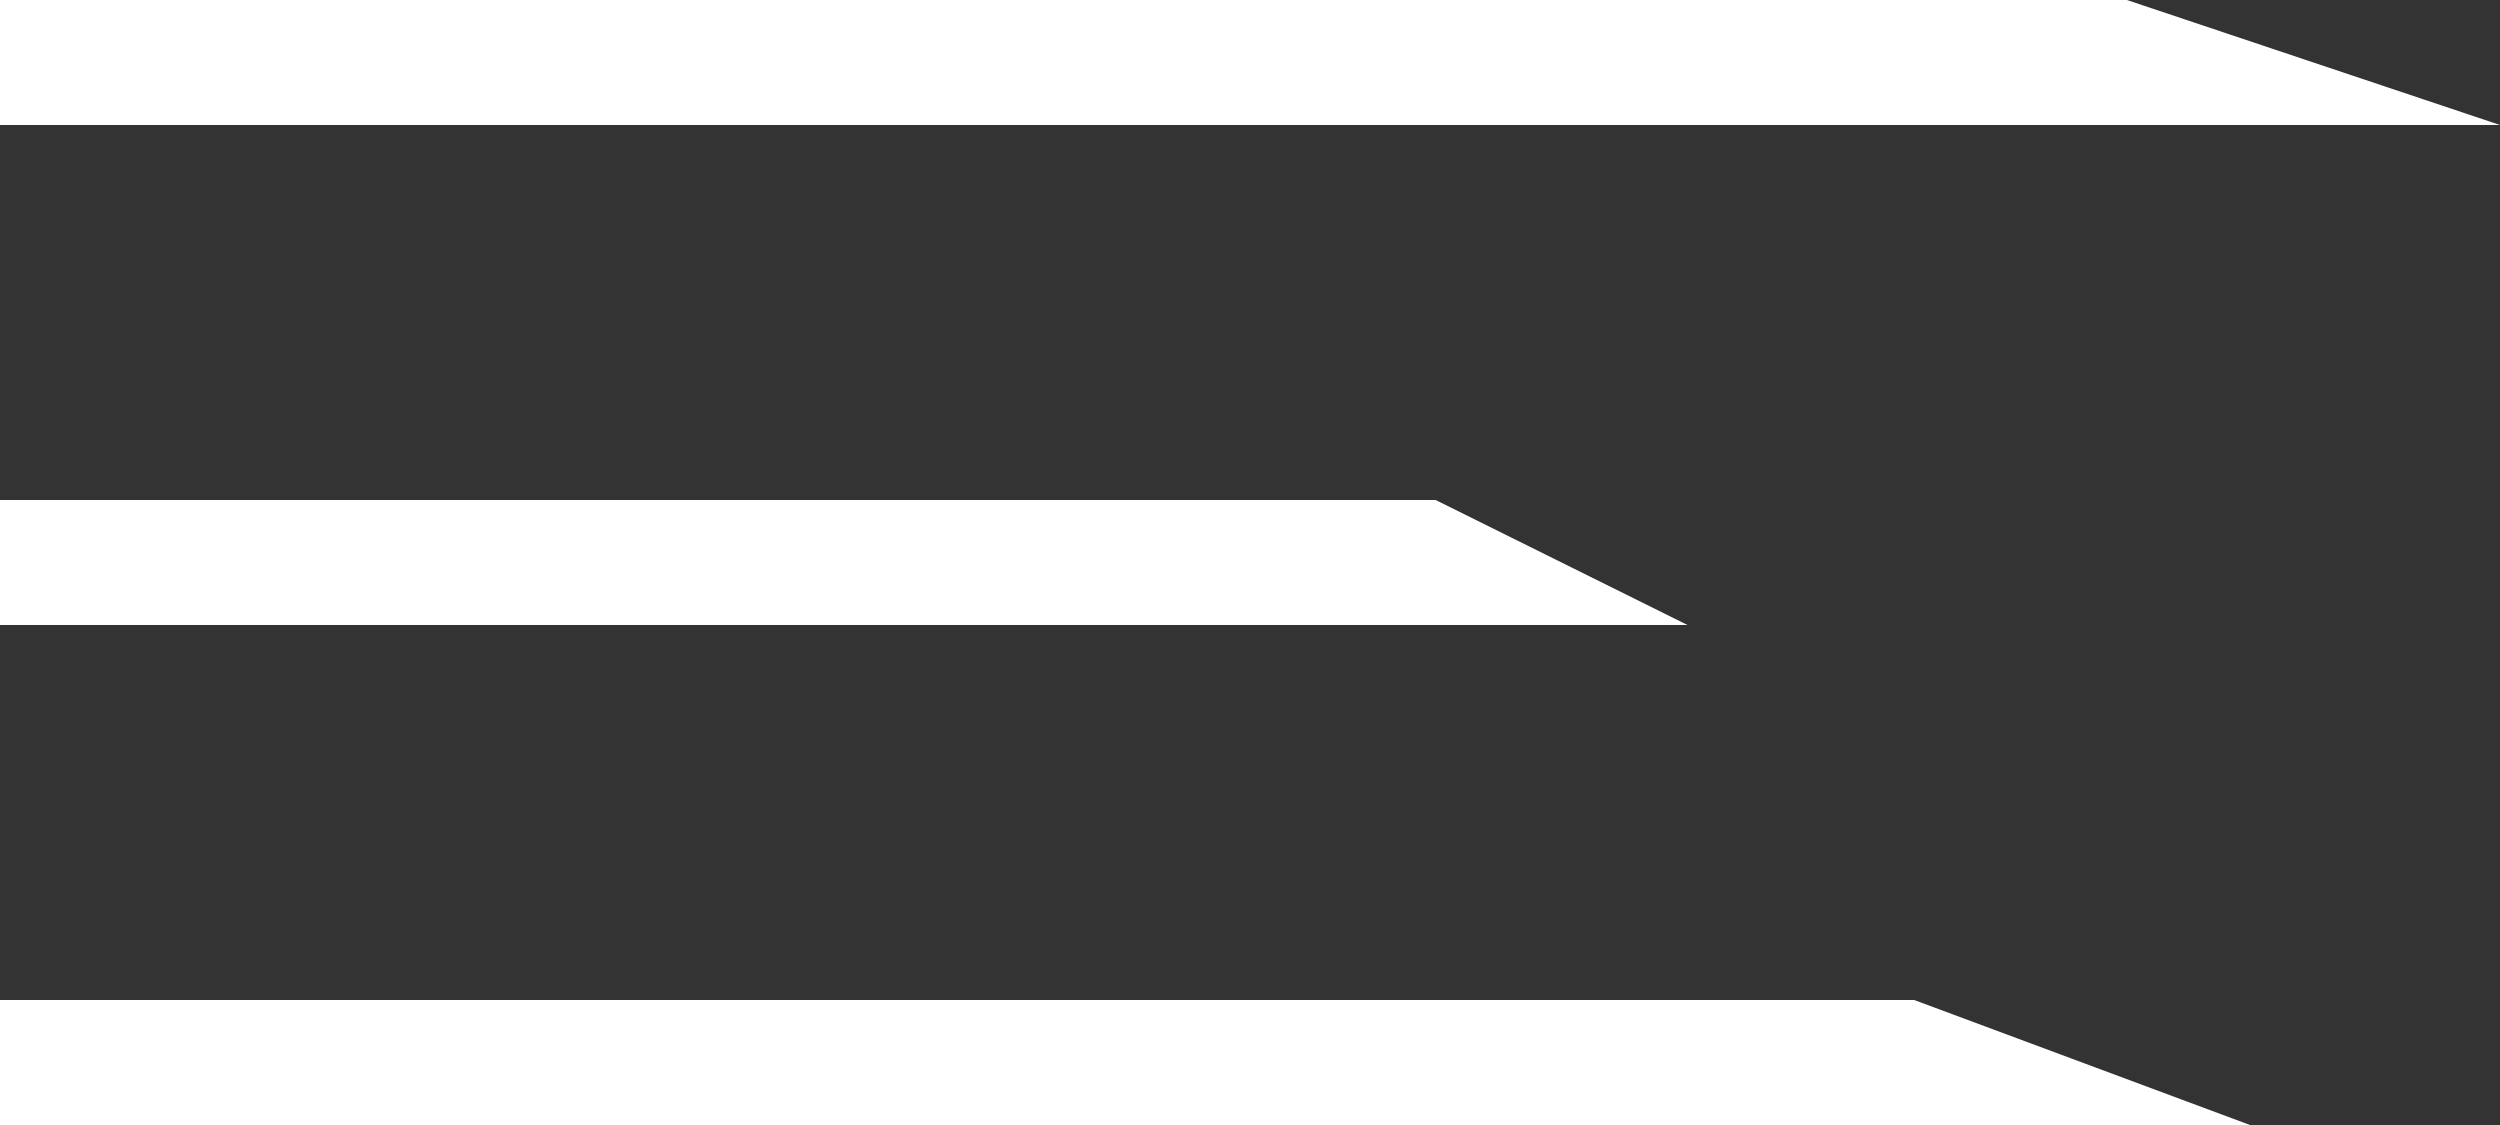<?xml version="1.0" encoding="UTF-8"?> <svg xmlns="http://www.w3.org/2000/svg" width="40" height="18" viewBox="0 0 40 18" fill="none"><rect x="0" y="0" width="40" height="18" fill="#333333" stroke="none"/> <path d="M34.03 -1.75751e-07L40 2L-1.2981e-07 2L0 -1.17753e-06L34.03 -1.75751e-07Z" fill="white"></path> <path d="M22.97 8L27 10L-1.05967e-07 10L0 8L22.97 8Z" fill="white"></path> <path d="M30.627 16L36 18L-1.2981e-07 18L0 16L30.627 16Z" fill="white"></path> </svg> 